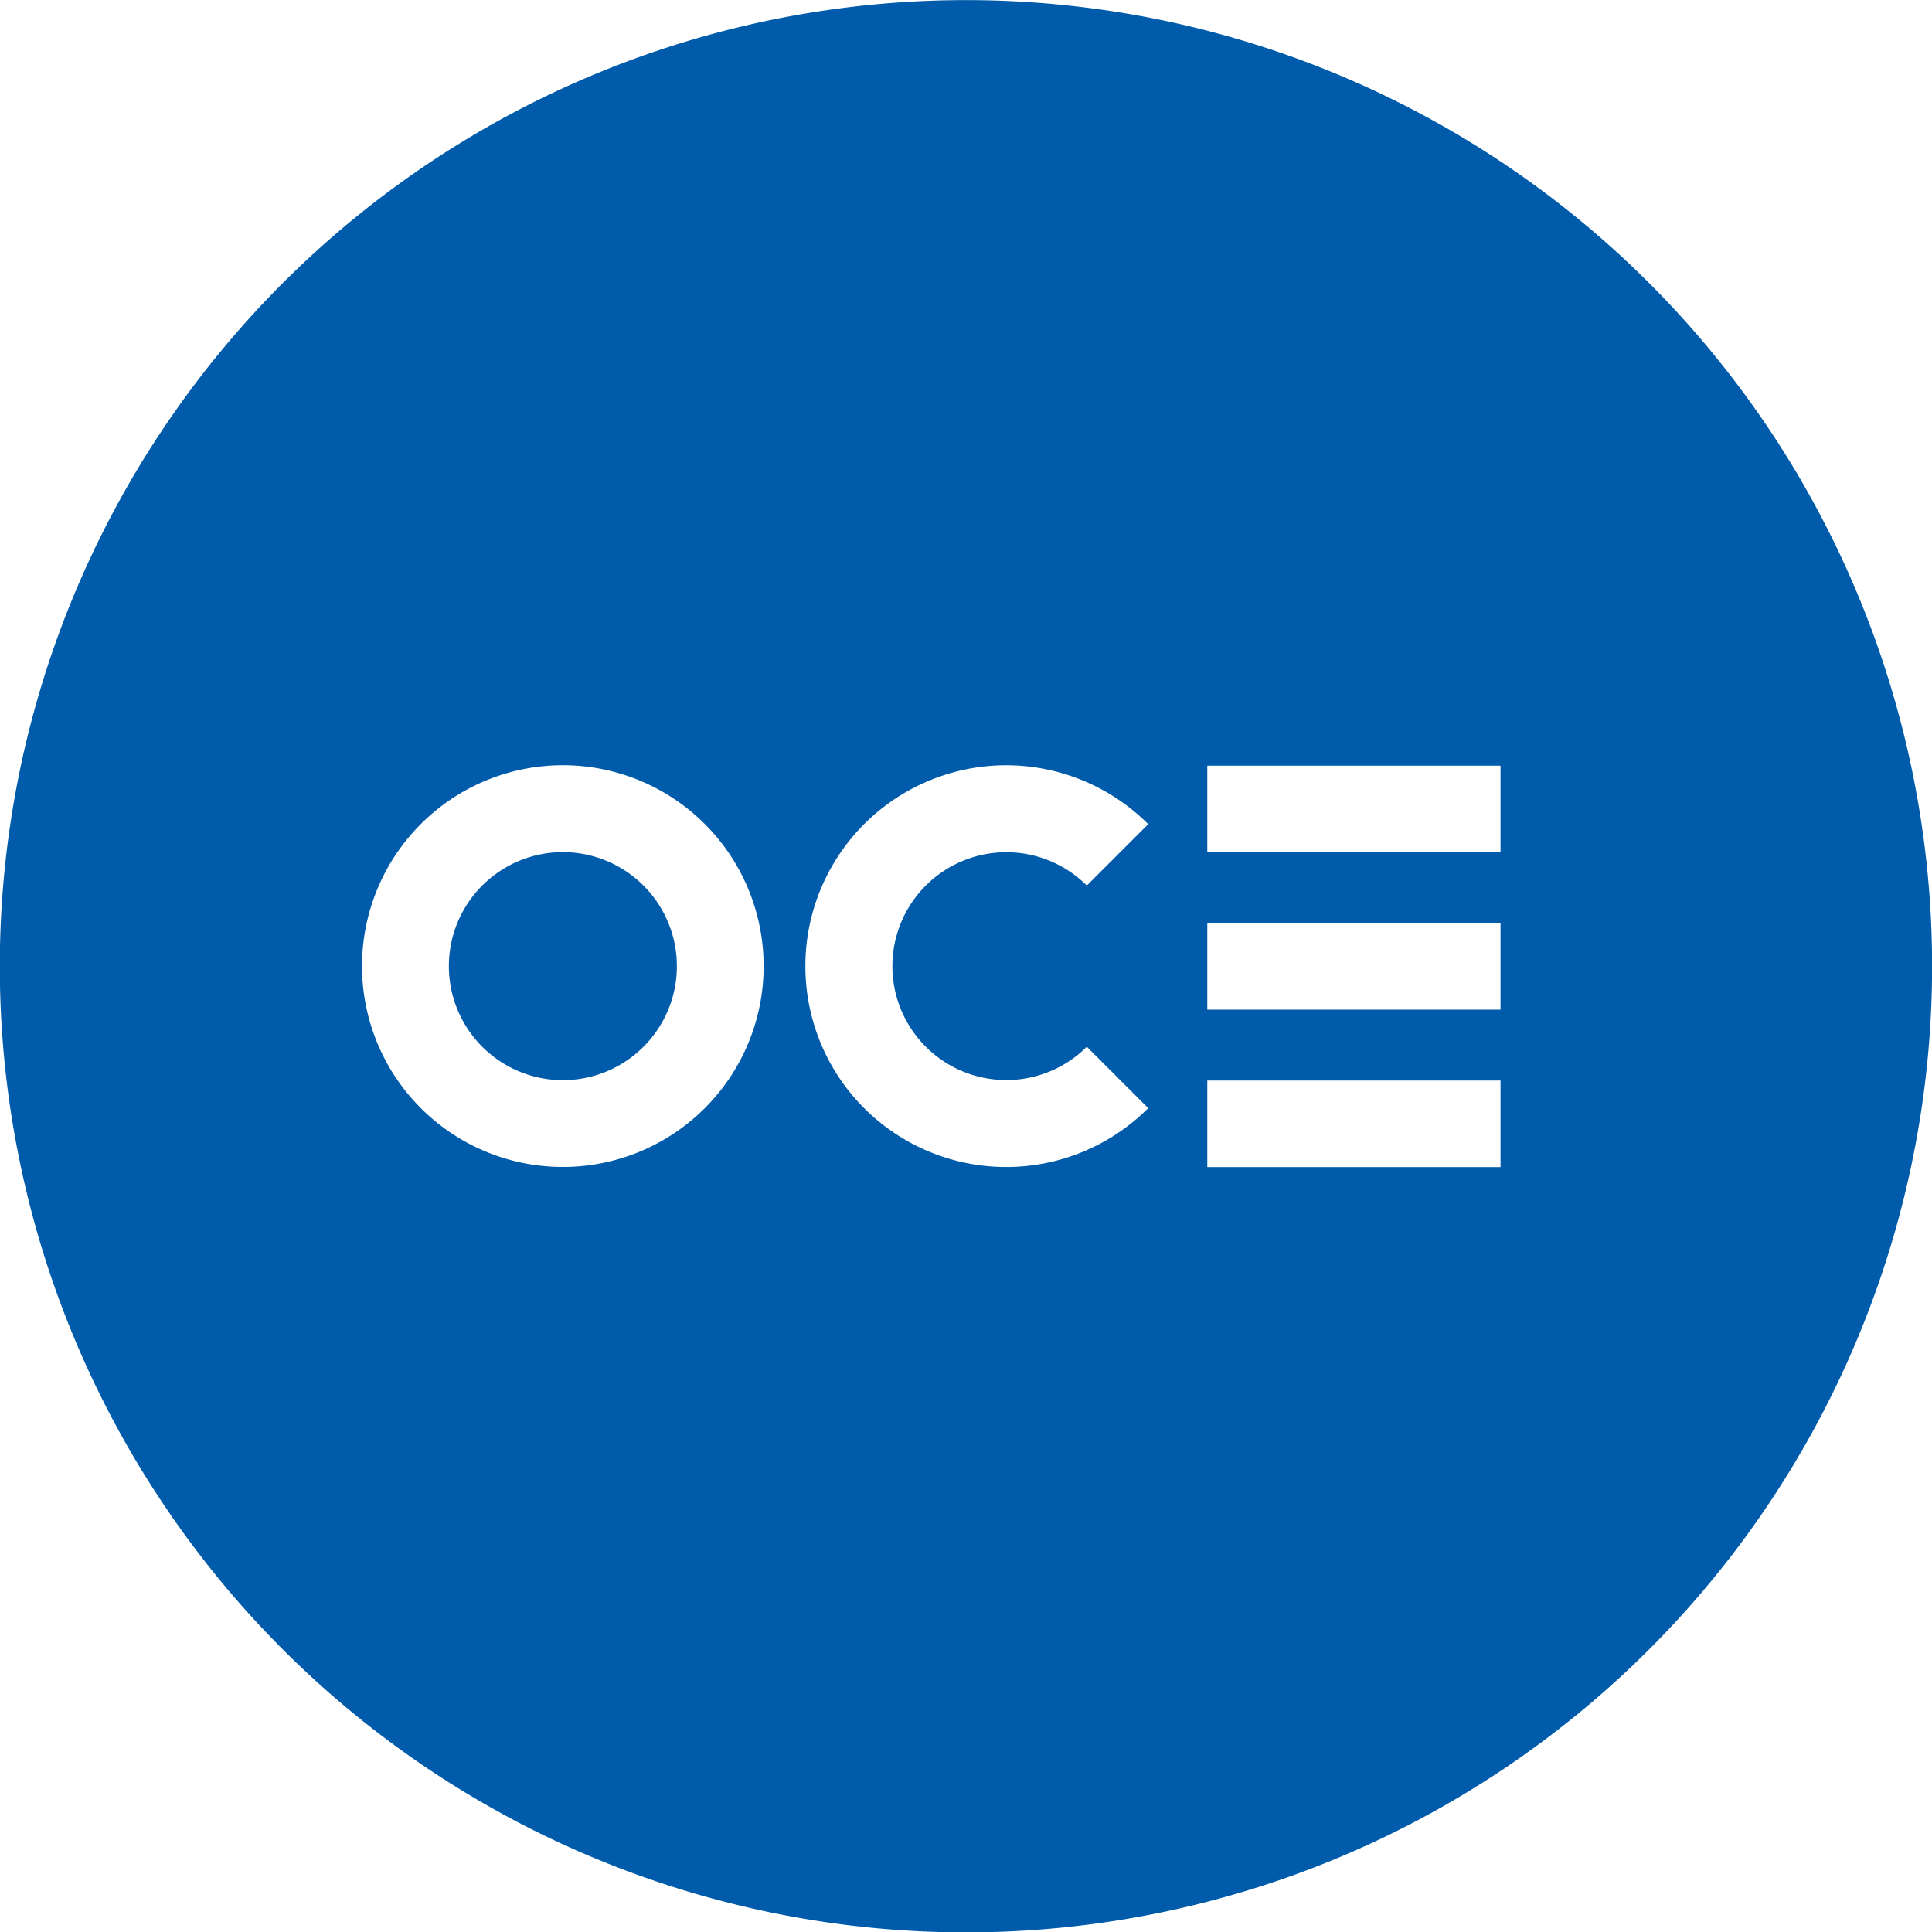 <svg xmlns="http://www.w3.org/2000/svg" width="199.97" height="200" viewBox="0 0 199.97 200">
<defs>
    <style>
      .cls-1 {
        fill: #005baa;
        fill-rule: evenodd;
      }
    </style>
  </defs>
  <path id="logo" class="cls-1" d="M1638.26,3238.17a11.8,11.8,0,1,0,11.8,11.8A11.811,11.811,0,0,0,1638.26,3238.17Zm41.72-88.19a100,100,0,1,0,100,99.99A99.994,99.994,0,0,0,1679.98,3149.98Zm-20.94,99.99a20.785,20.785,0,1,1-41.57,0h0v-0.01a20.785,20.785,0,0,1,41.57,0v0.01h0Zm39.8-14.69-6.35,6.35a11.79,11.79,0,1,0,0,16.68l6.35,6.35h-0.01l0.01,0.01a20.782,20.782,0,0,1-35.48-14.7h0v-0.01a20.782,20.782,0,0,1,35.48-14.69h-0.01A0.01,0.01,0,0,1,1698.84,3235.28Zm36.47,35.49h-30.35v-8.96h30.35v8.96Zm0-16.3h-30.35v-8.95h30.35v8.95Zm0-16.3h-30.35v-8.95h30.35v8.95Z" transform="translate(-1580 -3149.97)"/>
</svg>

